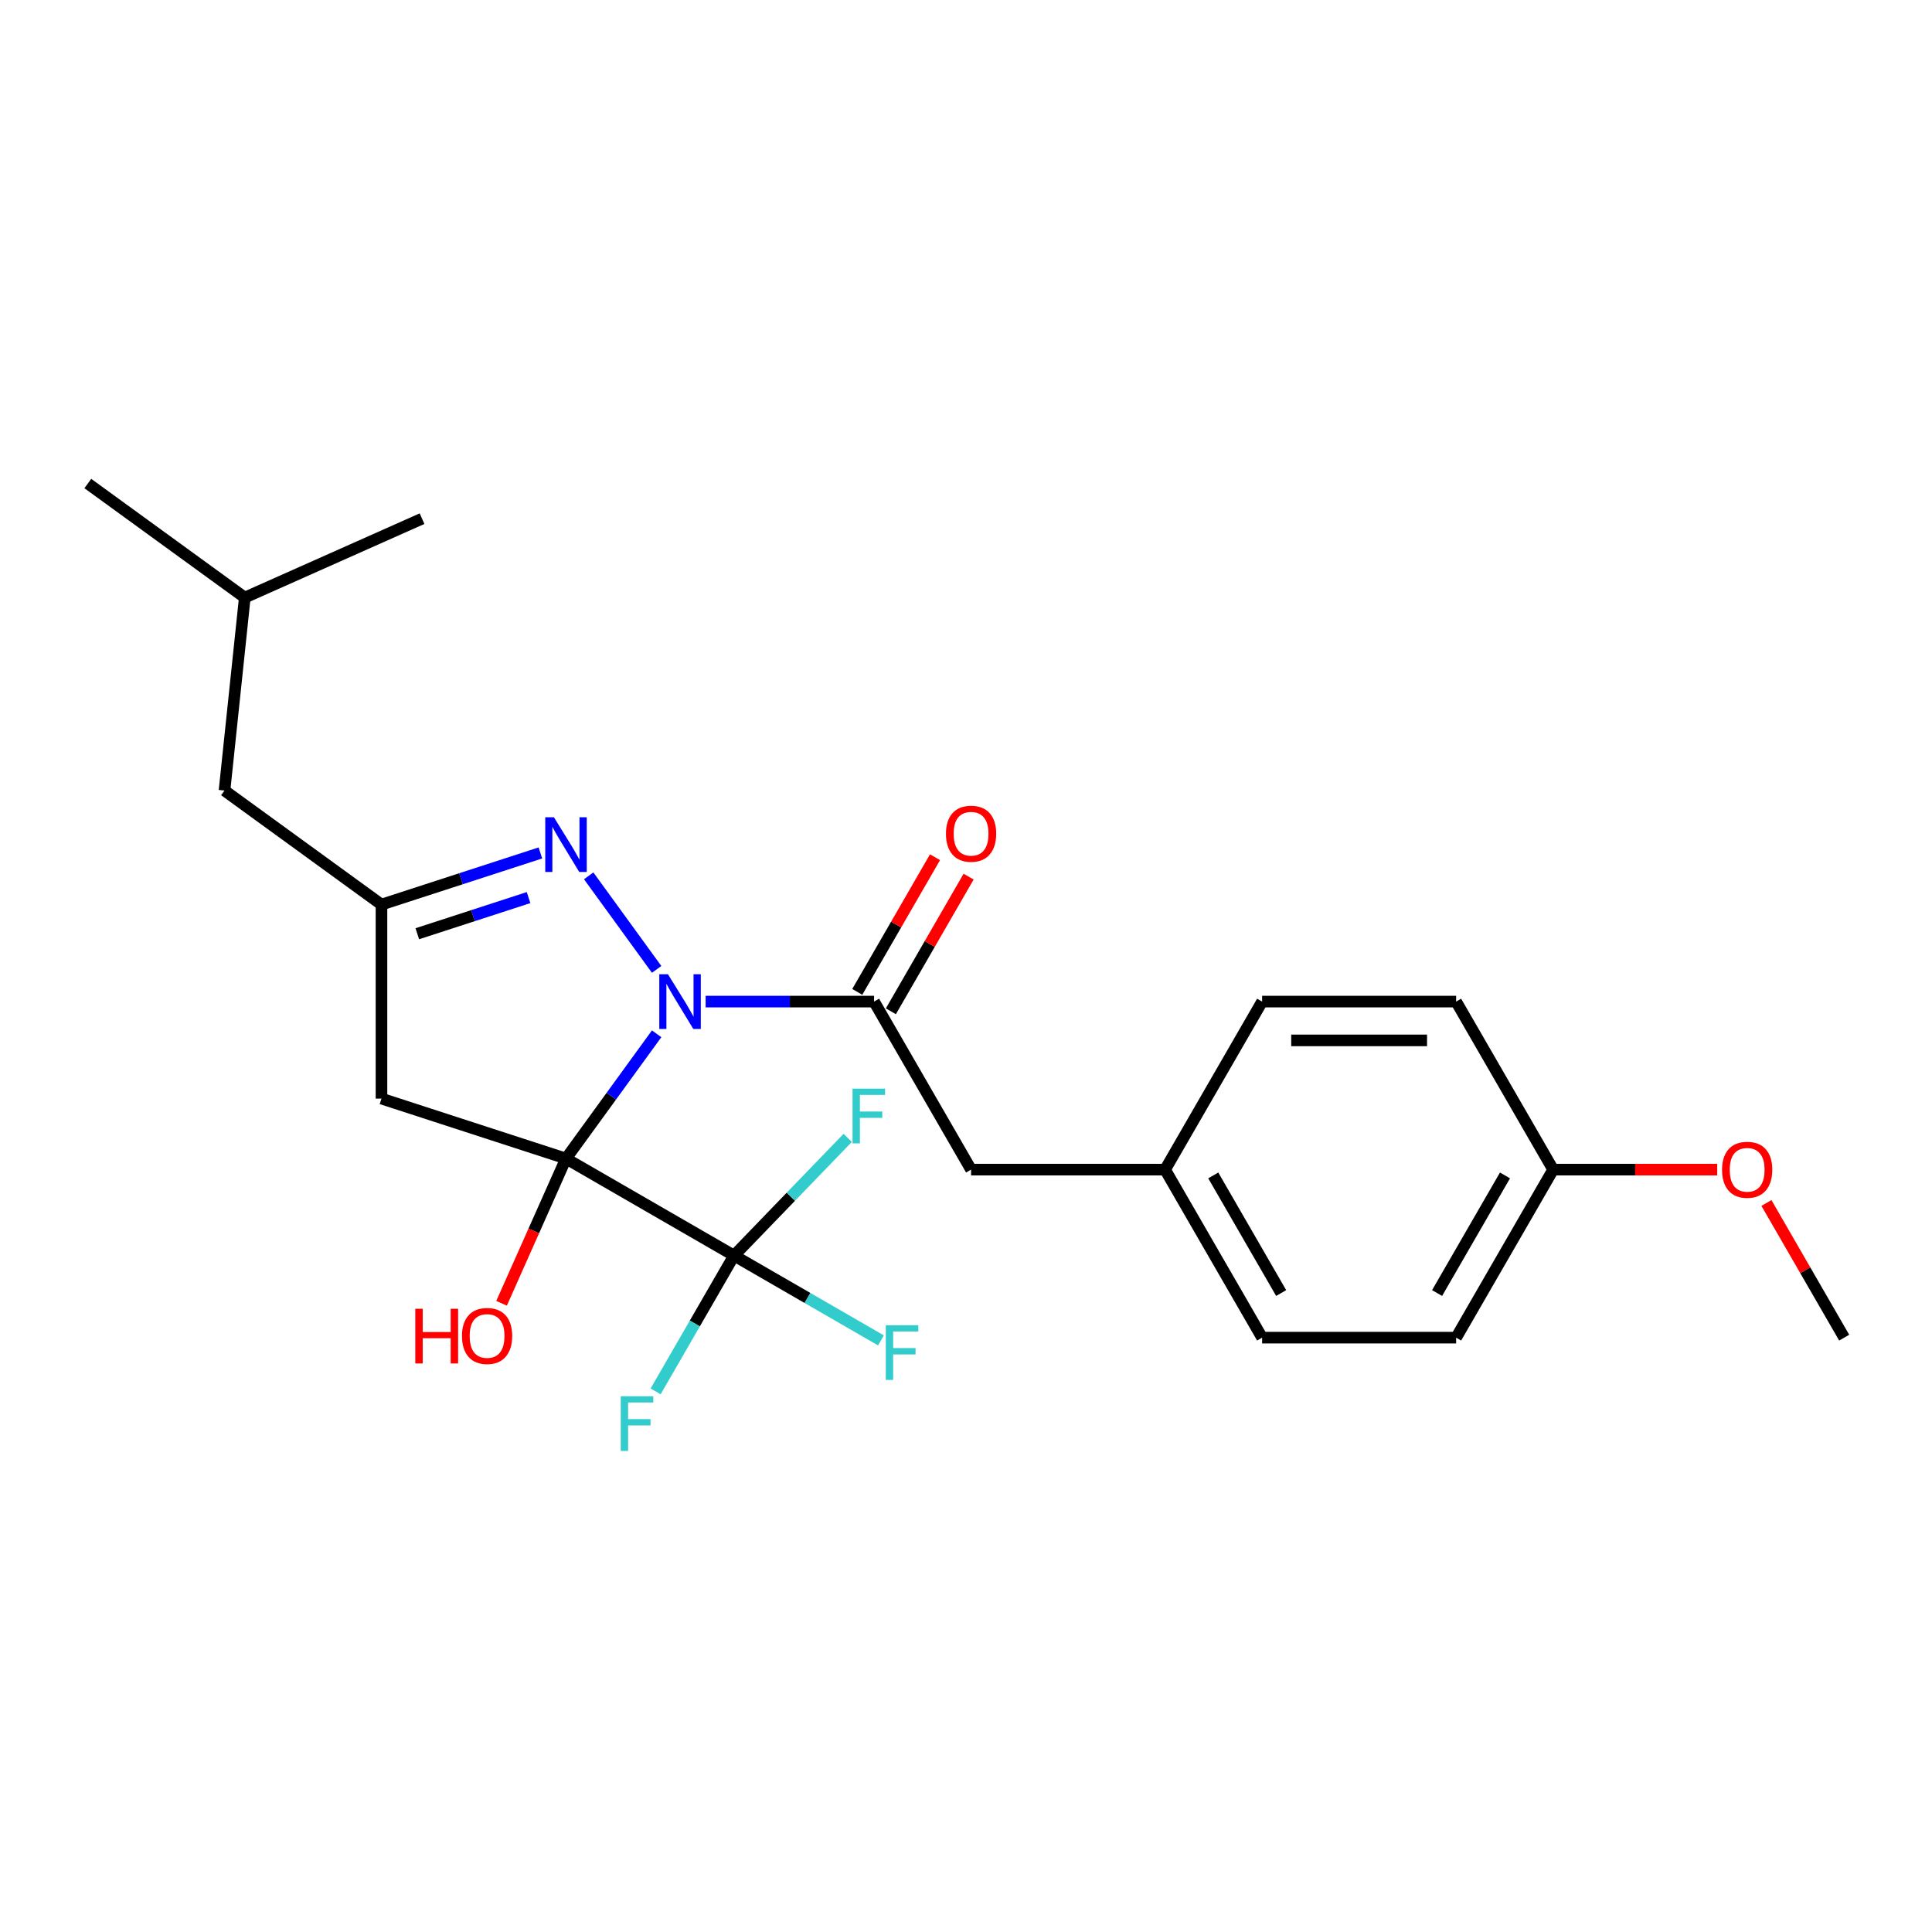 <?xml version='1.0' encoding='iso-8859-1'?>
<svg version='1.1' baseProfile='full'
              xmlns='http://www.w3.org/2000/svg'
                      xmlns:rdkit='http://www.rdkit.org/xml'
                      xmlns:xlink='http://www.w3.org/1999/xlink'
                  xml:space='preserve'
width='1000px' height='1000px' viewBox='0 0 1000 1000'>
<!-- END OF HEADER -->
<rect style='opacity:1.0;fill:#FFFFFF;stroke:none' width='1000' height='1000' x='0' y='0'> </rect>
<path class='bond-0' d='M 292.961,599.668 L 316.419,567.38' style='fill:none;fill-rule:evenodd;stroke:#000000;stroke-width:6px;stroke-linecap:butt;stroke-linejoin:miter;stroke-opacity:1' />
<path class='bond-0' d='M 316.419,567.38 L 339.878,535.092' style='fill:none;fill-rule:evenodd;stroke:#0000FF;stroke-width:6px;stroke-linecap:butt;stroke-linejoin:miter;stroke-opacity:1' />
<path class='bond-2' d='M 292.961,599.668 L 379.932,649.881' style='fill:none;fill-rule:evenodd;stroke:#000000;stroke-width:6px;stroke-linecap:butt;stroke-linejoin:miter;stroke-opacity:1' />
<path class='bond-4' d='M 292.961,599.668 L 197.45,568.635' style='fill:none;fill-rule:evenodd;stroke:#000000;stroke-width:6px;stroke-linecap:butt;stroke-linejoin:miter;stroke-opacity:1' />
<path class='bond-7' d='M 292.961,599.668 L 276.284,637.124' style='fill:none;fill-rule:evenodd;stroke:#000000;stroke-width:6px;stroke-linecap:butt;stroke-linejoin:miter;stroke-opacity:1' />
<path class='bond-7' d='M 276.284,637.124 L 259.607,674.581' style='fill:none;fill-rule:evenodd;stroke:#FF0000;stroke-width:6px;stroke-linecap:butt;stroke-linejoin:miter;stroke-opacity:1' />
<path class='bond-1' d='M 339.878,501.751 L 304.698,453.331' style='fill:none;fill-rule:evenodd;stroke:#0000FF;stroke-width:6px;stroke-linecap:butt;stroke-linejoin:miter;stroke-opacity:1' />
<path class='bond-3' d='M 365.24,518.422 L 408.828,518.422' style='fill:none;fill-rule:evenodd;stroke:#0000FF;stroke-width:6px;stroke-linecap:butt;stroke-linejoin:miter;stroke-opacity:1' />
<path class='bond-3' d='M 408.828,518.422 L 452.416,518.422' style='fill:none;fill-rule:evenodd;stroke:#000000;stroke-width:6px;stroke-linecap:butt;stroke-linejoin:miter;stroke-opacity:1' />
<path class='bond-24' d='M 279.71,441.481 L 238.58,454.845' style='fill:none;fill-rule:evenodd;stroke:#0000FF;stroke-width:6px;stroke-linecap:butt;stroke-linejoin:miter;stroke-opacity:1' />
<path class='bond-24' d='M 238.58,454.845 L 197.45,468.209' style='fill:none;fill-rule:evenodd;stroke:#000000;stroke-width:6px;stroke-linecap:butt;stroke-linejoin:miter;stroke-opacity:1' />
<path class='bond-24' d='M 273.578,464.592 L 244.787,473.947' style='fill:none;fill-rule:evenodd;stroke:#0000FF;stroke-width:6px;stroke-linecap:butt;stroke-linejoin:miter;stroke-opacity:1' />
<path class='bond-24' d='M 244.787,473.947 L 215.996,483.302' style='fill:none;fill-rule:evenodd;stroke:#000000;stroke-width:6px;stroke-linecap:butt;stroke-linejoin:miter;stroke-opacity:1' />
<path class='bond-9' d='M 379.932,649.881 L 417.952,671.832' style='fill:none;fill-rule:evenodd;stroke:#000000;stroke-width:6px;stroke-linecap:butt;stroke-linejoin:miter;stroke-opacity:1' />
<path class='bond-9' d='M 417.952,671.832 L 455.973,693.783' style='fill:none;fill-rule:evenodd;stroke:#33CCCC;stroke-width:6px;stroke-linecap:butt;stroke-linejoin:miter;stroke-opacity:1' />
<path class='bond-10' d='M 379.932,649.881 L 409.35,619.421' style='fill:none;fill-rule:evenodd;stroke:#000000;stroke-width:6px;stroke-linecap:butt;stroke-linejoin:miter;stroke-opacity:1' />
<path class='bond-10' d='M 409.35,619.421 L 438.767,588.962' style='fill:none;fill-rule:evenodd;stroke:#33CCCC;stroke-width:6px;stroke-linecap:butt;stroke-linejoin:miter;stroke-opacity:1' />
<path class='bond-11' d='M 379.932,649.881 L 359.638,685.031' style='fill:none;fill-rule:evenodd;stroke:#000000;stroke-width:6px;stroke-linecap:butt;stroke-linejoin:miter;stroke-opacity:1' />
<path class='bond-11' d='M 359.638,685.031 L 339.344,720.182' style='fill:none;fill-rule:evenodd;stroke:#33CCCC;stroke-width:6px;stroke-linecap:butt;stroke-linejoin:miter;stroke-opacity:1' />
<path class='bond-6' d='M 452.416,518.422 L 502.629,605.393' style='fill:none;fill-rule:evenodd;stroke:#000000;stroke-width:6px;stroke-linecap:butt;stroke-linejoin:miter;stroke-opacity:1' />
<path class='bond-8' d='M 461.113,523.443 L 481.234,488.592' style='fill:none;fill-rule:evenodd;stroke:#000000;stroke-width:6px;stroke-linecap:butt;stroke-linejoin:miter;stroke-opacity:1' />
<path class='bond-8' d='M 481.234,488.592 L 501.354,453.742' style='fill:none;fill-rule:evenodd;stroke:#FF0000;stroke-width:6px;stroke-linecap:butt;stroke-linejoin:miter;stroke-opacity:1' />
<path class='bond-8' d='M 443.718,513.4 L 463.839,478.55' style='fill:none;fill-rule:evenodd;stroke:#000000;stroke-width:6px;stroke-linecap:butt;stroke-linejoin:miter;stroke-opacity:1' />
<path class='bond-8' d='M 463.839,478.55 L 483.96,443.699' style='fill:none;fill-rule:evenodd;stroke:#FF0000;stroke-width:6px;stroke-linecap:butt;stroke-linejoin:miter;stroke-opacity:1' />
<path class='bond-5' d='M 197.45,568.635 L 197.45,468.209' style='fill:none;fill-rule:evenodd;stroke:#000000;stroke-width:6px;stroke-linecap:butt;stroke-linejoin:miter;stroke-opacity:1' />
<path class='bond-12' d='M 197.45,468.209 L 116.204,409.18' style='fill:none;fill-rule:evenodd;stroke:#000000;stroke-width:6px;stroke-linecap:butt;stroke-linejoin:miter;stroke-opacity:1' />
<path class='bond-13' d='M 502.629,605.393 L 603.055,605.393' style='fill:none;fill-rule:evenodd;stroke:#000000;stroke-width:6px;stroke-linecap:butt;stroke-linejoin:miter;stroke-opacity:1' />
<path class='bond-20' d='M 116.204,409.18 L 126.701,309.304' style='fill:none;fill-rule:evenodd;stroke:#000000;stroke-width:6px;stroke-linecap:butt;stroke-linejoin:miter;stroke-opacity:1' />
<path class='bond-15' d='M 603.055,605.393 L 653.267,518.422' style='fill:none;fill-rule:evenodd;stroke:#000000;stroke-width:6px;stroke-linecap:butt;stroke-linejoin:miter;stroke-opacity:1' />
<path class='bond-16' d='M 603.055,605.393 L 653.267,692.364' style='fill:none;fill-rule:evenodd;stroke:#000000;stroke-width:6px;stroke-linecap:butt;stroke-linejoin:miter;stroke-opacity:1' />
<path class='bond-16' d='M 627.981,608.396 L 663.13,669.276' style='fill:none;fill-rule:evenodd;stroke:#000000;stroke-width:6px;stroke-linecap:butt;stroke-linejoin:miter;stroke-opacity:1' />
<path class='bond-14' d='M 803.906,605.393 L 753.693,692.364' style='fill:none;fill-rule:evenodd;stroke:#000000;stroke-width:6px;stroke-linecap:butt;stroke-linejoin:miter;stroke-opacity:1' />
<path class='bond-14' d='M 778.98,608.396 L 743.831,669.276' style='fill:none;fill-rule:evenodd;stroke:#000000;stroke-width:6px;stroke-linecap:butt;stroke-linejoin:miter;stroke-opacity:1' />
<path class='bond-19' d='M 803.906,605.393 L 846.364,605.393' style='fill:none;fill-rule:evenodd;stroke:#000000;stroke-width:6px;stroke-linecap:butt;stroke-linejoin:miter;stroke-opacity:1' />
<path class='bond-19' d='M 846.364,605.393 L 888.822,605.393' style='fill:none;fill-rule:evenodd;stroke:#FF0000;stroke-width:6px;stroke-linecap:butt;stroke-linejoin:miter;stroke-opacity:1' />
<path class='bond-25' d='M 803.906,605.393 L 753.693,518.422' style='fill:none;fill-rule:evenodd;stroke:#000000;stroke-width:6px;stroke-linecap:butt;stroke-linejoin:miter;stroke-opacity:1' />
<path class='bond-17' d='M 653.267,518.422 L 753.693,518.422' style='fill:none;fill-rule:evenodd;stroke:#000000;stroke-width:6px;stroke-linecap:butt;stroke-linejoin:miter;stroke-opacity:1' />
<path class='bond-17' d='M 668.331,538.507 L 738.63,538.507' style='fill:none;fill-rule:evenodd;stroke:#000000;stroke-width:6px;stroke-linecap:butt;stroke-linejoin:miter;stroke-opacity:1' />
<path class='bond-18' d='M 653.267,692.364 L 753.693,692.364' style='fill:none;fill-rule:evenodd;stroke:#000000;stroke-width:6px;stroke-linecap:butt;stroke-linejoin:miter;stroke-opacity:1' />
<path class='bond-21' d='M 914.304,622.664 L 934.425,657.514' style='fill:none;fill-rule:evenodd;stroke:#FF0000;stroke-width:6px;stroke-linecap:butt;stroke-linejoin:miter;stroke-opacity:1' />
<path class='bond-21' d='M 934.425,657.514 L 954.545,692.364' style='fill:none;fill-rule:evenodd;stroke:#000000;stroke-width:6px;stroke-linecap:butt;stroke-linejoin:miter;stroke-opacity:1' />
<path class='bond-22' d='M 126.701,309.304 L 45.455,250.275' style='fill:none;fill-rule:evenodd;stroke:#000000;stroke-width:6px;stroke-linecap:butt;stroke-linejoin:miter;stroke-opacity:1' />
<path class='bond-23' d='M 126.701,309.304 L 218.445,268.457' style='fill:none;fill-rule:evenodd;stroke:#000000;stroke-width:6px;stroke-linecap:butt;stroke-linejoin:miter;stroke-opacity:1' />
<path  class='atom-1' d='M 345.73 504.262
L 355.01 519.262
Q 355.93 520.742, 357.41 523.422
Q 358.89 526.102, 358.97 526.262
L 358.97 504.262
L 362.73 504.262
L 362.73 532.582
L 358.85 532.582
L 348.89 516.182
Q 347.73 514.262, 346.49 512.062
Q 345.29 509.862, 344.93 509.182
L 344.93 532.582
L 341.25 532.582
L 341.25 504.262
L 345.73 504.262
' fill='#0000FF'/>
<path  class='atom-2' d='M 286.701 423.015
L 295.981 438.015
Q 296.901 439.495, 298.381 442.175
Q 299.861 444.855, 299.941 445.015
L 299.941 423.015
L 303.701 423.015
L 303.701 451.335
L 299.821 451.335
L 289.861 434.935
Q 288.701 433.015, 287.461 430.815
Q 286.261 428.615, 285.901 427.935
L 285.901 451.335
L 282.221 451.335
L 282.221 423.015
L 286.701 423.015
' fill='#0000FF'/>
<path  class='atom-8' d='M 214.954 677.412
L 218.794 677.412
L 218.794 689.452
L 233.274 689.452
L 233.274 677.412
L 237.114 677.412
L 237.114 705.732
L 233.274 705.732
L 233.274 692.652
L 218.794 692.652
L 218.794 705.732
L 214.954 705.732
L 214.954 677.412
' fill='#FF0000'/>
<path  class='atom-8' d='M 239.114 691.492
Q 239.114 684.692, 242.474 680.892
Q 245.834 677.092, 252.114 677.092
Q 258.394 677.092, 261.754 680.892
Q 265.114 684.692, 265.114 691.492
Q 265.114 698.372, 261.714 702.292
Q 258.314 706.172, 252.114 706.172
Q 245.874 706.172, 242.474 702.292
Q 239.114 698.412, 239.114 691.492
M 252.114 702.972
Q 256.434 702.972, 258.754 700.092
Q 261.114 697.172, 261.114 691.492
Q 261.114 685.932, 258.754 683.132
Q 256.434 680.292, 252.114 680.292
Q 247.794 680.292, 245.434 683.092
Q 243.114 685.892, 243.114 691.492
Q 243.114 697.212, 245.434 700.092
Q 247.794 702.972, 252.114 702.972
' fill='#FF0000'/>
<path  class='atom-9' d='M 489.629 431.53
Q 489.629 424.73, 492.989 420.93
Q 496.349 417.13, 502.629 417.13
Q 508.909 417.13, 512.269 420.93
Q 515.629 424.73, 515.629 431.53
Q 515.629 438.41, 512.229 442.33
Q 508.829 446.21, 502.629 446.21
Q 496.389 446.21, 492.989 442.33
Q 489.629 438.45, 489.629 431.53
M 502.629 443.01
Q 506.949 443.01, 509.269 440.13
Q 511.629 437.21, 511.629 431.53
Q 511.629 425.97, 509.269 423.17
Q 506.949 420.33, 502.629 420.33
Q 498.309 420.33, 495.949 423.13
Q 493.629 425.93, 493.629 431.53
Q 493.629 437.25, 495.949 440.13
Q 498.309 443.01, 502.629 443.01
' fill='#FF0000'/>
<path  class='atom-10' d='M 458.484 685.934
L 475.324 685.934
L 475.324 689.174
L 462.284 689.174
L 462.284 697.774
L 473.884 697.774
L 473.884 701.054
L 462.284 701.054
L 462.284 714.254
L 458.484 714.254
L 458.484 685.934
' fill='#33CCCC'/>
<path  class='atom-11' d='M 441.278 563.484
L 458.118 563.484
L 458.118 566.724
L 445.078 566.724
L 445.078 575.324
L 456.678 575.324
L 456.678 578.604
L 445.078 578.604
L 445.078 591.804
L 441.278 591.804
L 441.278 563.484
' fill='#33CCCC'/>
<path  class='atom-12' d='M 321.299 722.692
L 338.139 722.692
L 338.139 725.932
L 325.099 725.932
L 325.099 734.532
L 336.699 734.532
L 336.699 737.812
L 325.099 737.812
L 325.099 751.012
L 321.299 751.012
L 321.299 722.692
' fill='#33CCCC'/>
<path  class='atom-20' d='M 891.332 605.473
Q 891.332 598.673, 894.692 594.873
Q 898.052 591.073, 904.332 591.073
Q 910.612 591.073, 913.972 594.873
Q 917.332 598.673, 917.332 605.473
Q 917.332 612.353, 913.932 616.273
Q 910.532 620.153, 904.332 620.153
Q 898.092 620.153, 894.692 616.273
Q 891.332 612.393, 891.332 605.473
M 904.332 616.953
Q 908.652 616.953, 910.972 614.073
Q 913.332 611.153, 913.332 605.473
Q 913.332 599.913, 910.972 597.113
Q 908.652 594.273, 904.332 594.273
Q 900.012 594.273, 897.652 597.073
Q 895.332 599.873, 895.332 605.473
Q 895.332 611.193, 897.652 614.073
Q 900.012 616.953, 904.332 616.953
' fill='#FF0000'/>
</svg>
